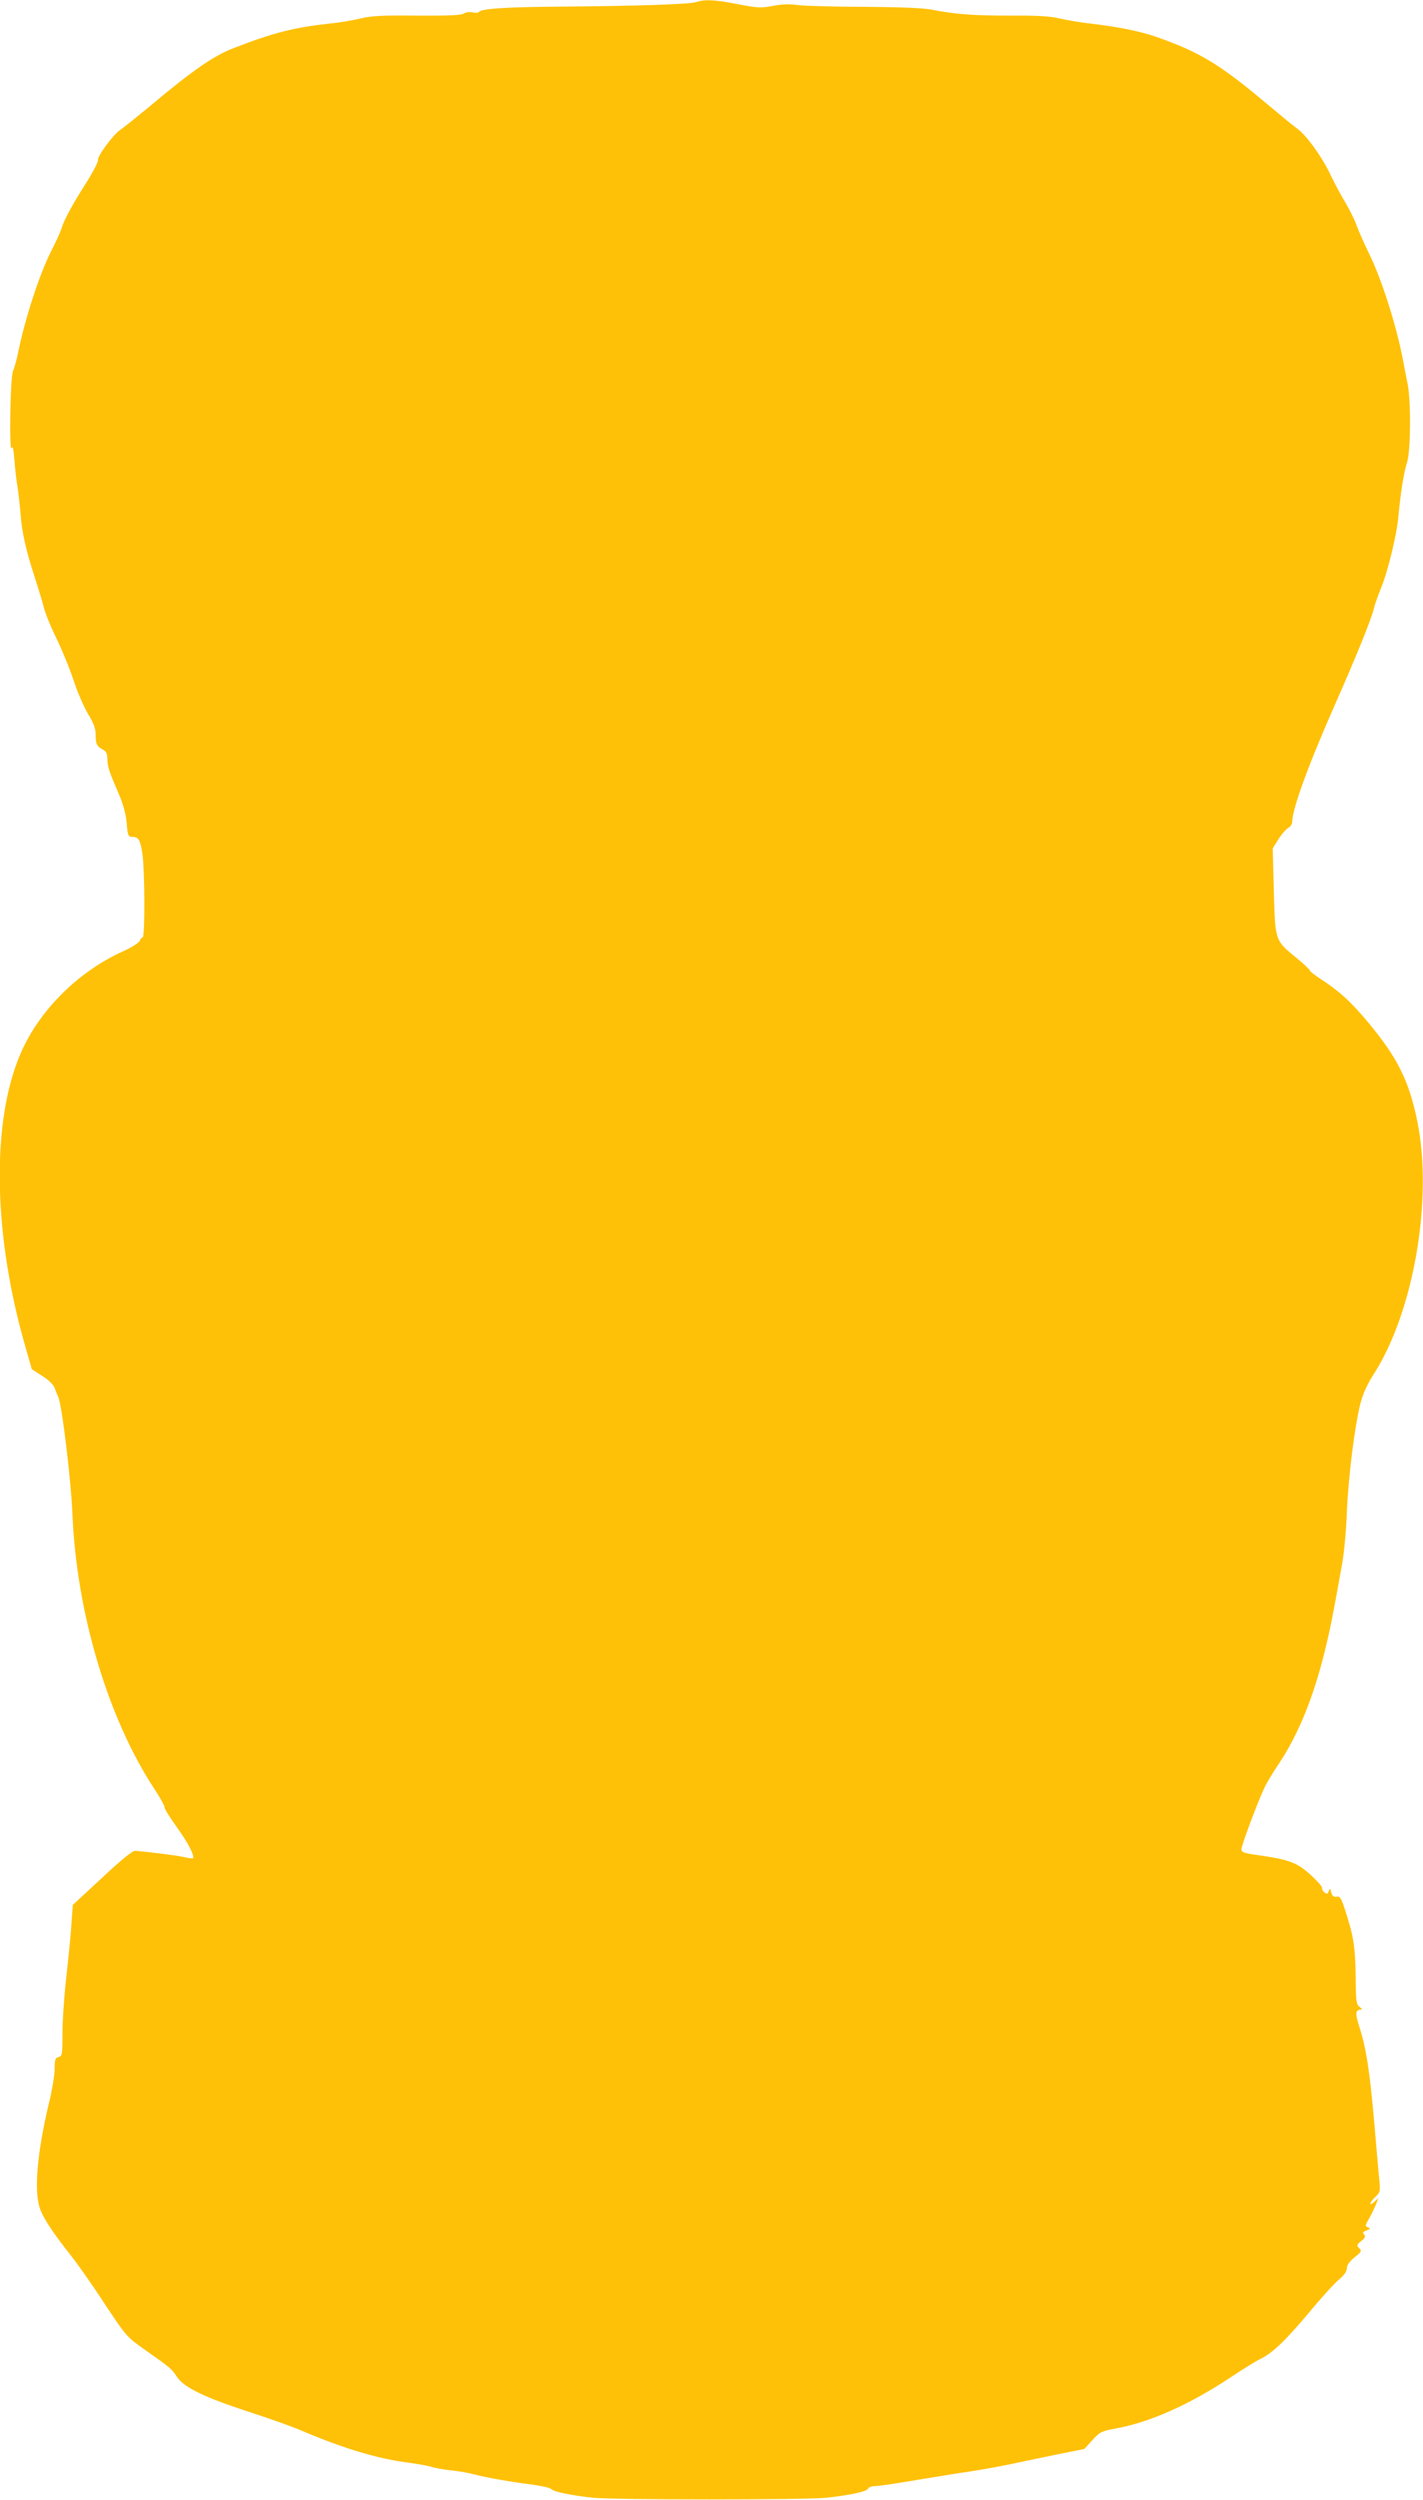 <?xml version="1.0" standalone="no"?>
<!DOCTYPE svg PUBLIC "-//W3C//DTD SVG 20010904//EN"
 "http://www.w3.org/TR/2001/REC-SVG-20010904/DTD/svg10.dtd">
<svg version="1.0" xmlns="http://www.w3.org/2000/svg"
 width="729pt" height="1280pt" viewBox="0 0 729 1280"
 preserveAspectRatio="xMidYMid meet">
<g transform="translate(0,1280) scale(0.1,-0.1)"
fill="#ffc107" stroke="none">
<path d="M3565 12789 c-35 -11 -313 -20 -700 -23 -267 -2 -400 -10 -411 -27
-2 -5 -18 -6 -34 -2 -17 3 -36 0 -44 -6 -10 -9 -78 -12 -238 -11 -179 2 -237
-1 -293 -15 -38 -9 -107 -21 -151 -25 -186 -20 -293 -47 -499 -127 -103 -40
-212 -116 -431 -300 -67 -55 -134 -109 -148 -118 -36 -24 -118 -135 -114 -154
2 -9 -26 -63 -63 -121 -70 -110 -112 -188 -124 -230 -4 -14 -28 -68 -55 -120
-58 -116 -131 -339 -165 -505 -9 -44 -21 -89 -27 -100 -7 -12 -13 -96 -15
-220 -2 -119 1 -192 6 -180 6 15 10 -2 15 -60 3 -44 10 -107 16 -140 5 -33 12
-94 15 -135 7 -95 28 -188 71 -320 19 -58 41 -131 49 -162 8 -32 37 -102 63
-155 27 -54 66 -149 87 -211 20 -63 55 -142 76 -178 29 -47 39 -75 39 -106 0
-49 6 -60 38 -77 17 -9 22 -21 22 -49 1 -39 9 -63 60 -181 21 -49 35 -99 39
-145 5 -65 8 -71 28 -71 34 -1 41 -14 53 -90 12 -89 13 -425 1 -425 -5 0 -12
-8 -15 -17 -3 -10 -40 -33 -83 -53 -235 -105 -439 -310 -532 -535 -147 -352
-135 -927 31 -1498 l31 -108 54 -35 c32 -20 58 -45 63 -62 6 -15 14 -36 19
-47 19 -43 65 -429 72 -595 20 -504 181 -1047 419 -1409 31 -47 55 -91 53 -96
-1 -6 26 -50 62 -100 58 -80 94 -150 83 -160 -2 -2 -23 0 -46 6 -35 8 -160 24
-248 32 -15 1 -67 -41 -171 -138 l-150 -139 -7 -96 c-3 -52 -15 -174 -26 -270
-11 -96 -20 -227 -20 -291 0 -108 -1 -117 -20 -122 -17 -4 -20 -14 -20 -60 0
-30 -13 -111 -30 -179 -60 -253 -77 -448 -45 -538 17 -49 71 -130 158 -239 33
-42 111 -152 172 -246 108 -163 115 -172 196 -229 142 -100 149 -106 175 -146
36 -55 140 -105 366 -179 103 -33 230 -78 282 -101 208 -88 381 -140 538 -160
51 -7 107 -17 123 -23 17 -5 62 -13 100 -17 39 -4 88 -13 110 -19 58 -16 176
-37 290 -52 55 -7 105 -18 110 -25 11 -13 103 -32 215 -44 98 -11 1093 -11
1190 0 122 13 212 32 217 47 3 7 19 13 37 13 17 0 112 14 211 31 99 16 223 37
276 44 53 8 141 24 195 35 55 12 164 34 244 51 l145 29 41 45 c38 42 46 46
120 60 171 30 379 123 584 259 63 42 134 86 157 97 62 30 129 94 253 242 60
73 128 147 150 165 26 22 40 41 40 57 0 16 13 35 39 56 36 29 39 33 24 47 -14
14 -13 18 11 37 20 16 23 24 14 33 -9 9 -6 14 13 21 20 8 21 10 7 16 -15 6
-15 9 2 38 11 18 26 50 36 72 l16 40 -21 -19 c-30 -28 -26 -4 5 25 24 22 26
28 20 89 -4 36 -15 168 -26 294 -23 259 -40 375 -75 484 -24 75 -22 91 9 92 6
0 1 6 -9 14 -17 12 -19 29 -20 157 -2 152 -11 205 -52 332 -21 67 -28 78 -46
75 -15 -2 -23 4 -27 22 -5 22 -7 23 -13 6 -6 -15 -10 -16 -22 -6 -9 7 -14 18
-12 23 2 6 -25 36 -60 68 -69 62 -108 77 -270 100 -71 10 -83 14 -83 31 0 18
79 231 117 313 10 22 44 79 76 126 99 149 177 341 235 579 28 115 40 175 89
450 9 52 20 169 23 260 8 182 40 437 69 552 13 50 35 99 67 149 206 319 306
896 225 1297 -43 209 -101 325 -252 507 -87 104 -148 160 -236 217 -35 23 -63
44 -63 49 0 4 -30 33 -67 63 -112 92 -110 86 -117 341 l-6 221 29 46 c16 26
39 52 50 58 12 6 21 21 21 33 1 66 84 294 219 599 110 249 186 436 200 494 5
22 22 68 36 103 34 81 81 274 89 366 11 121 28 228 45 280 18 57 20 313 2 400
-6 28 -17 86 -25 129 -33 172 -111 415 -173 539 -24 49 -52 112 -62 140 -10
29 -36 81 -57 117 -22 36 -57 101 -78 145 -42 90 -122 201 -170 236 -17 12
-83 66 -146 119 -253 213 -352 272 -576 351 -83 29 -197 52 -344 69 -47 5
-114 17 -150 25 -48 12 -114 16 -255 15 -187 0 -276 6 -405 31 -41 8 -167 13
-345 14 -154 0 -306 5 -338 9 -40 6 -80 5 -127 -4 -62 -12 -80 -11 -182 9
-121 23 -166 25 -213 10z"/>
</g>
</svg>

